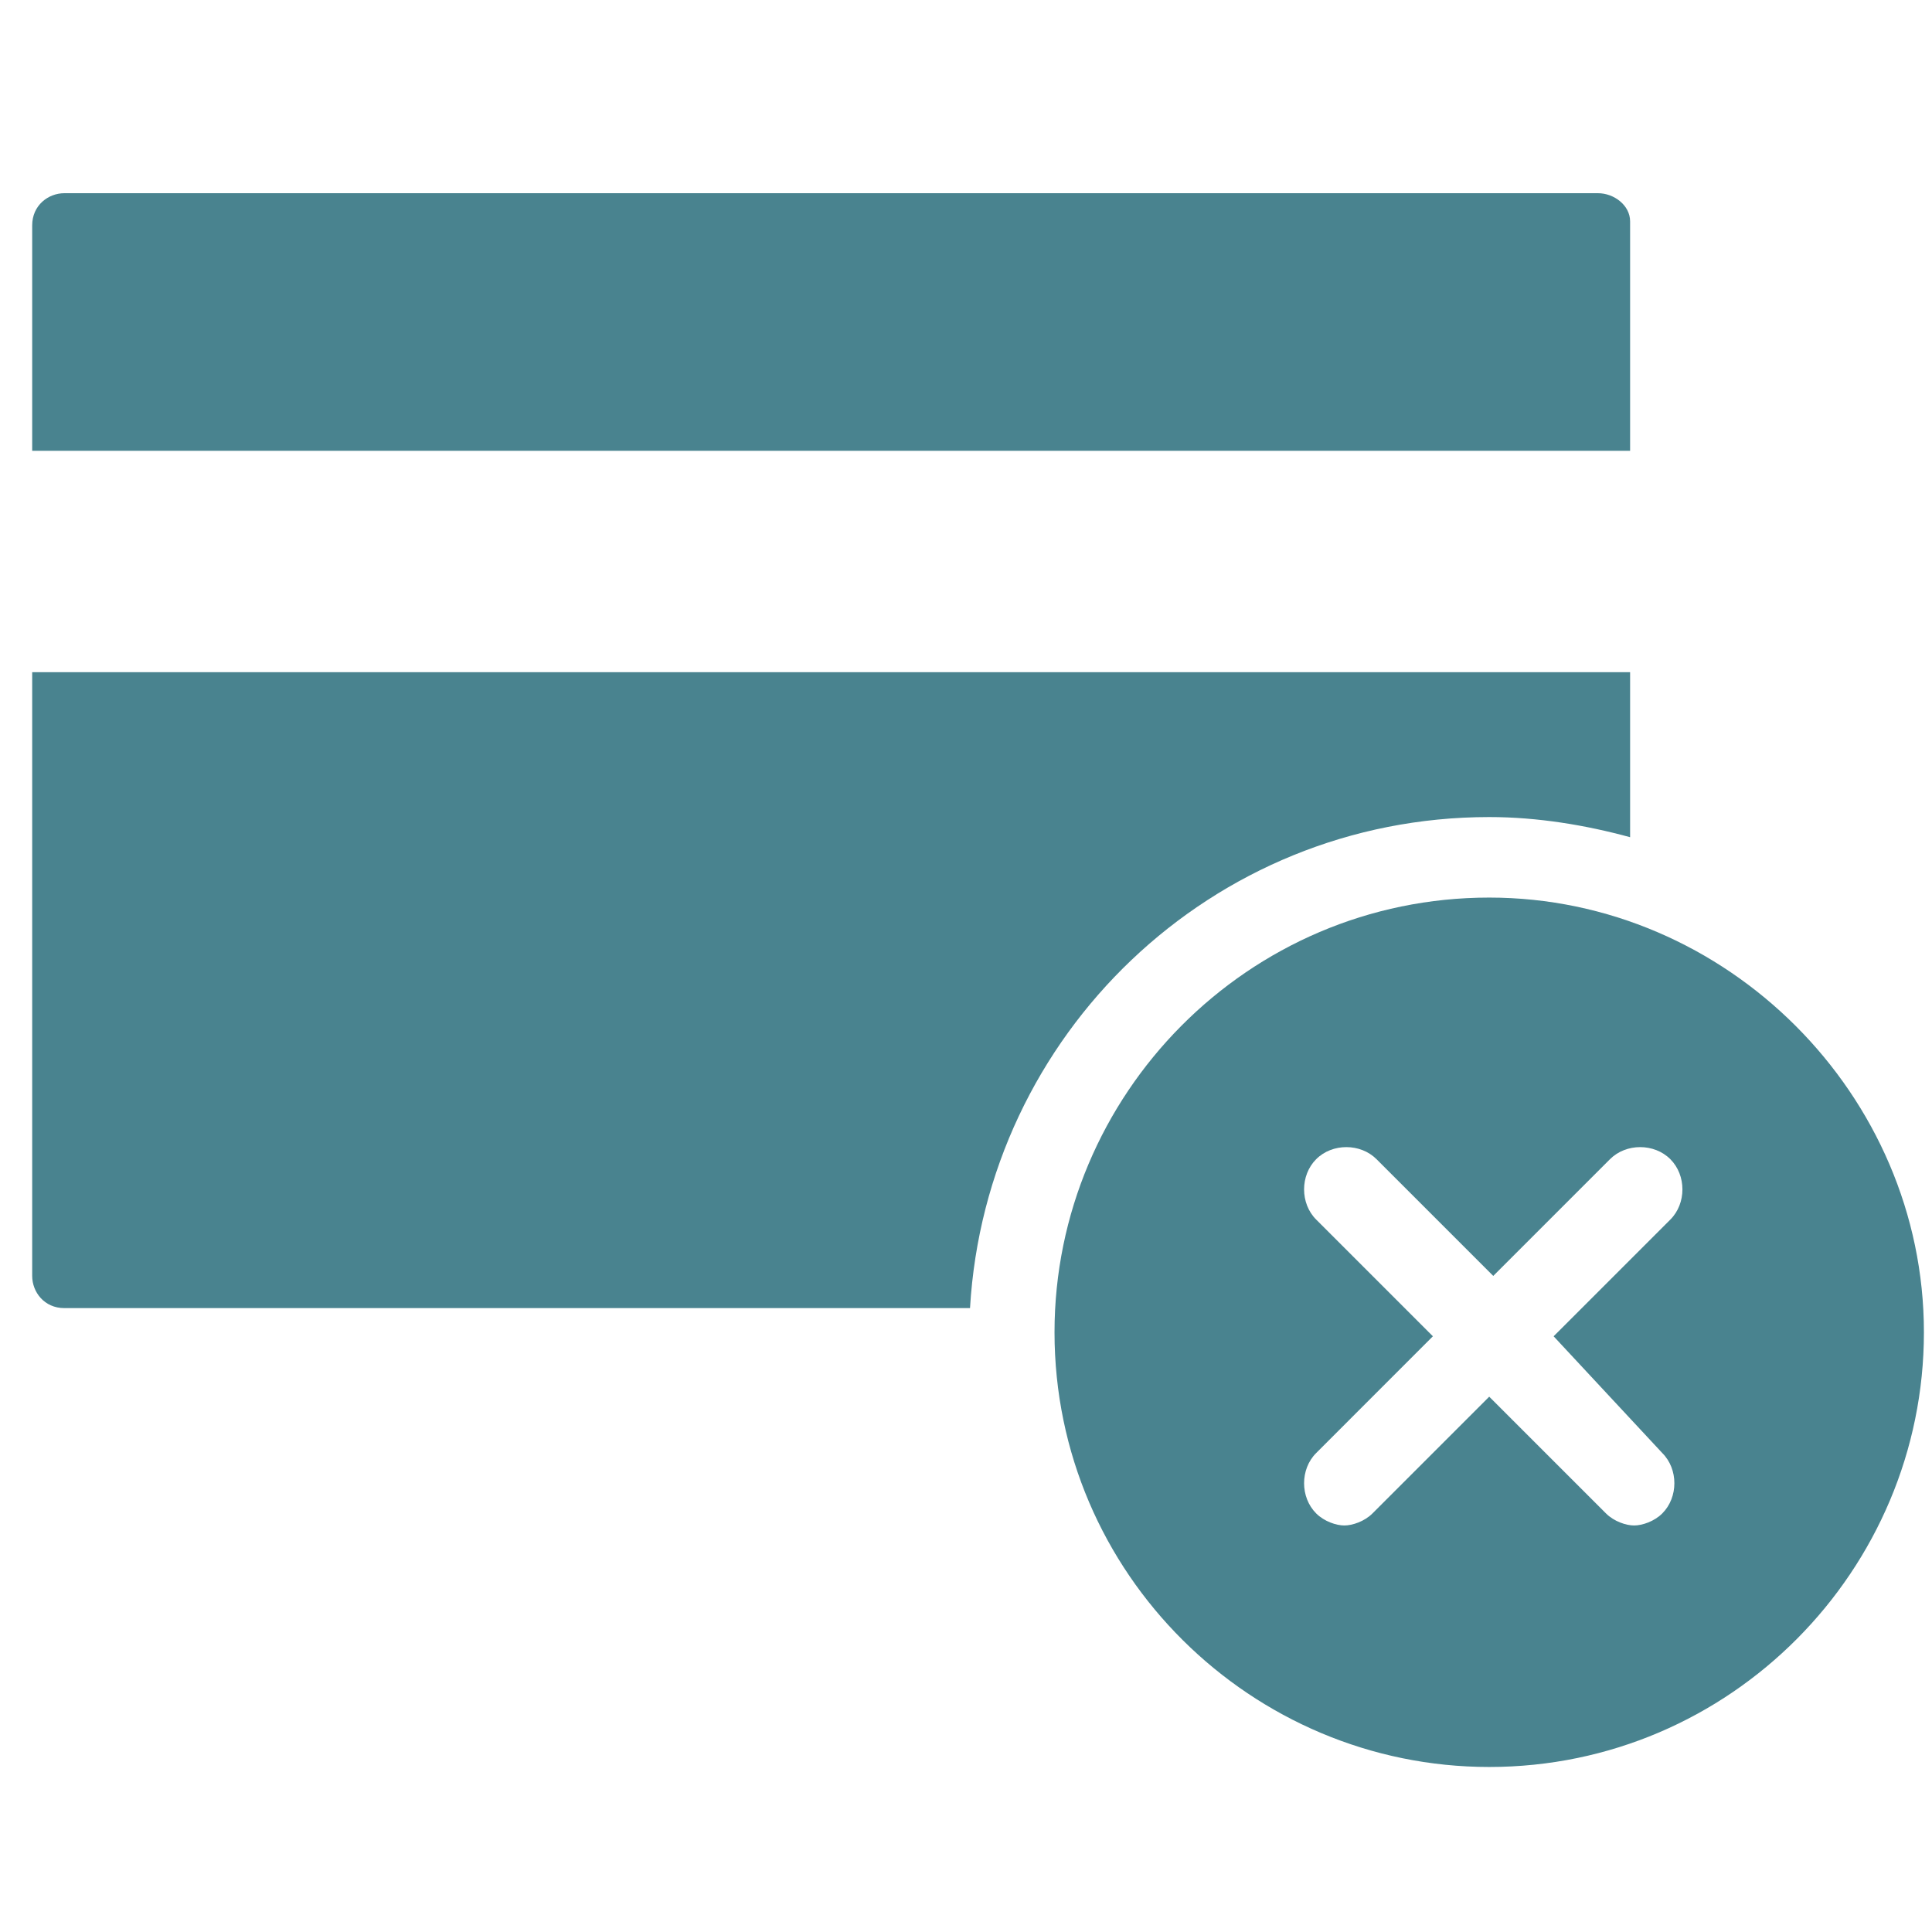 <svg width="65" height="65" viewBox="0 0 65 65" fill="none" xmlns="http://www.w3.org/2000/svg">
<path d="M1.083 42.927C1.083 43.469 1.489 44.01 2.166 44.01H32.635C33.177 34.802 40.76 27.489 50.104 27.489C51.729 27.489 53.354 27.76 54.843 28.167V22.614H1.083V42.927Z" fill="#49838F"/>
<path d="M53.76 6.5H2.166C1.625 6.5 1.083 6.906 1.083 7.583V15.167H54.843V7.448C54.843 6.906 54.302 6.5 53.76 6.5Z" fill="#49838F"/>
<path d="M50.103 30.198C41.978 30.198 35.478 36.833 35.478 44.823C35.478 52.948 42.114 59.448 50.103 59.448C58.228 59.448 64.728 52.813 64.728 44.823C64.728 36.833 58.093 30.198 50.103 30.198ZM55.926 48.886C56.468 49.427 56.468 50.375 55.926 50.917C55.656 51.188 55.249 51.323 54.978 51.323C54.708 51.323 54.301 51.188 54.031 50.917L50.103 46.99L46.176 50.917C45.906 51.188 45.499 51.323 45.228 51.323C44.958 51.323 44.551 51.188 44.281 50.917C43.739 50.375 43.739 49.427 44.281 48.886L48.208 44.958L44.281 41.031C43.739 40.49 43.739 39.542 44.281 39C44.822 38.458 45.77 38.458 46.312 39L50.239 42.927L54.166 39C54.708 38.458 55.656 38.458 56.197 39C56.739 39.542 56.739 40.49 56.197 41.031L52.27 44.958L55.926 48.886Z" fill="#49838F"/>
</svg>
